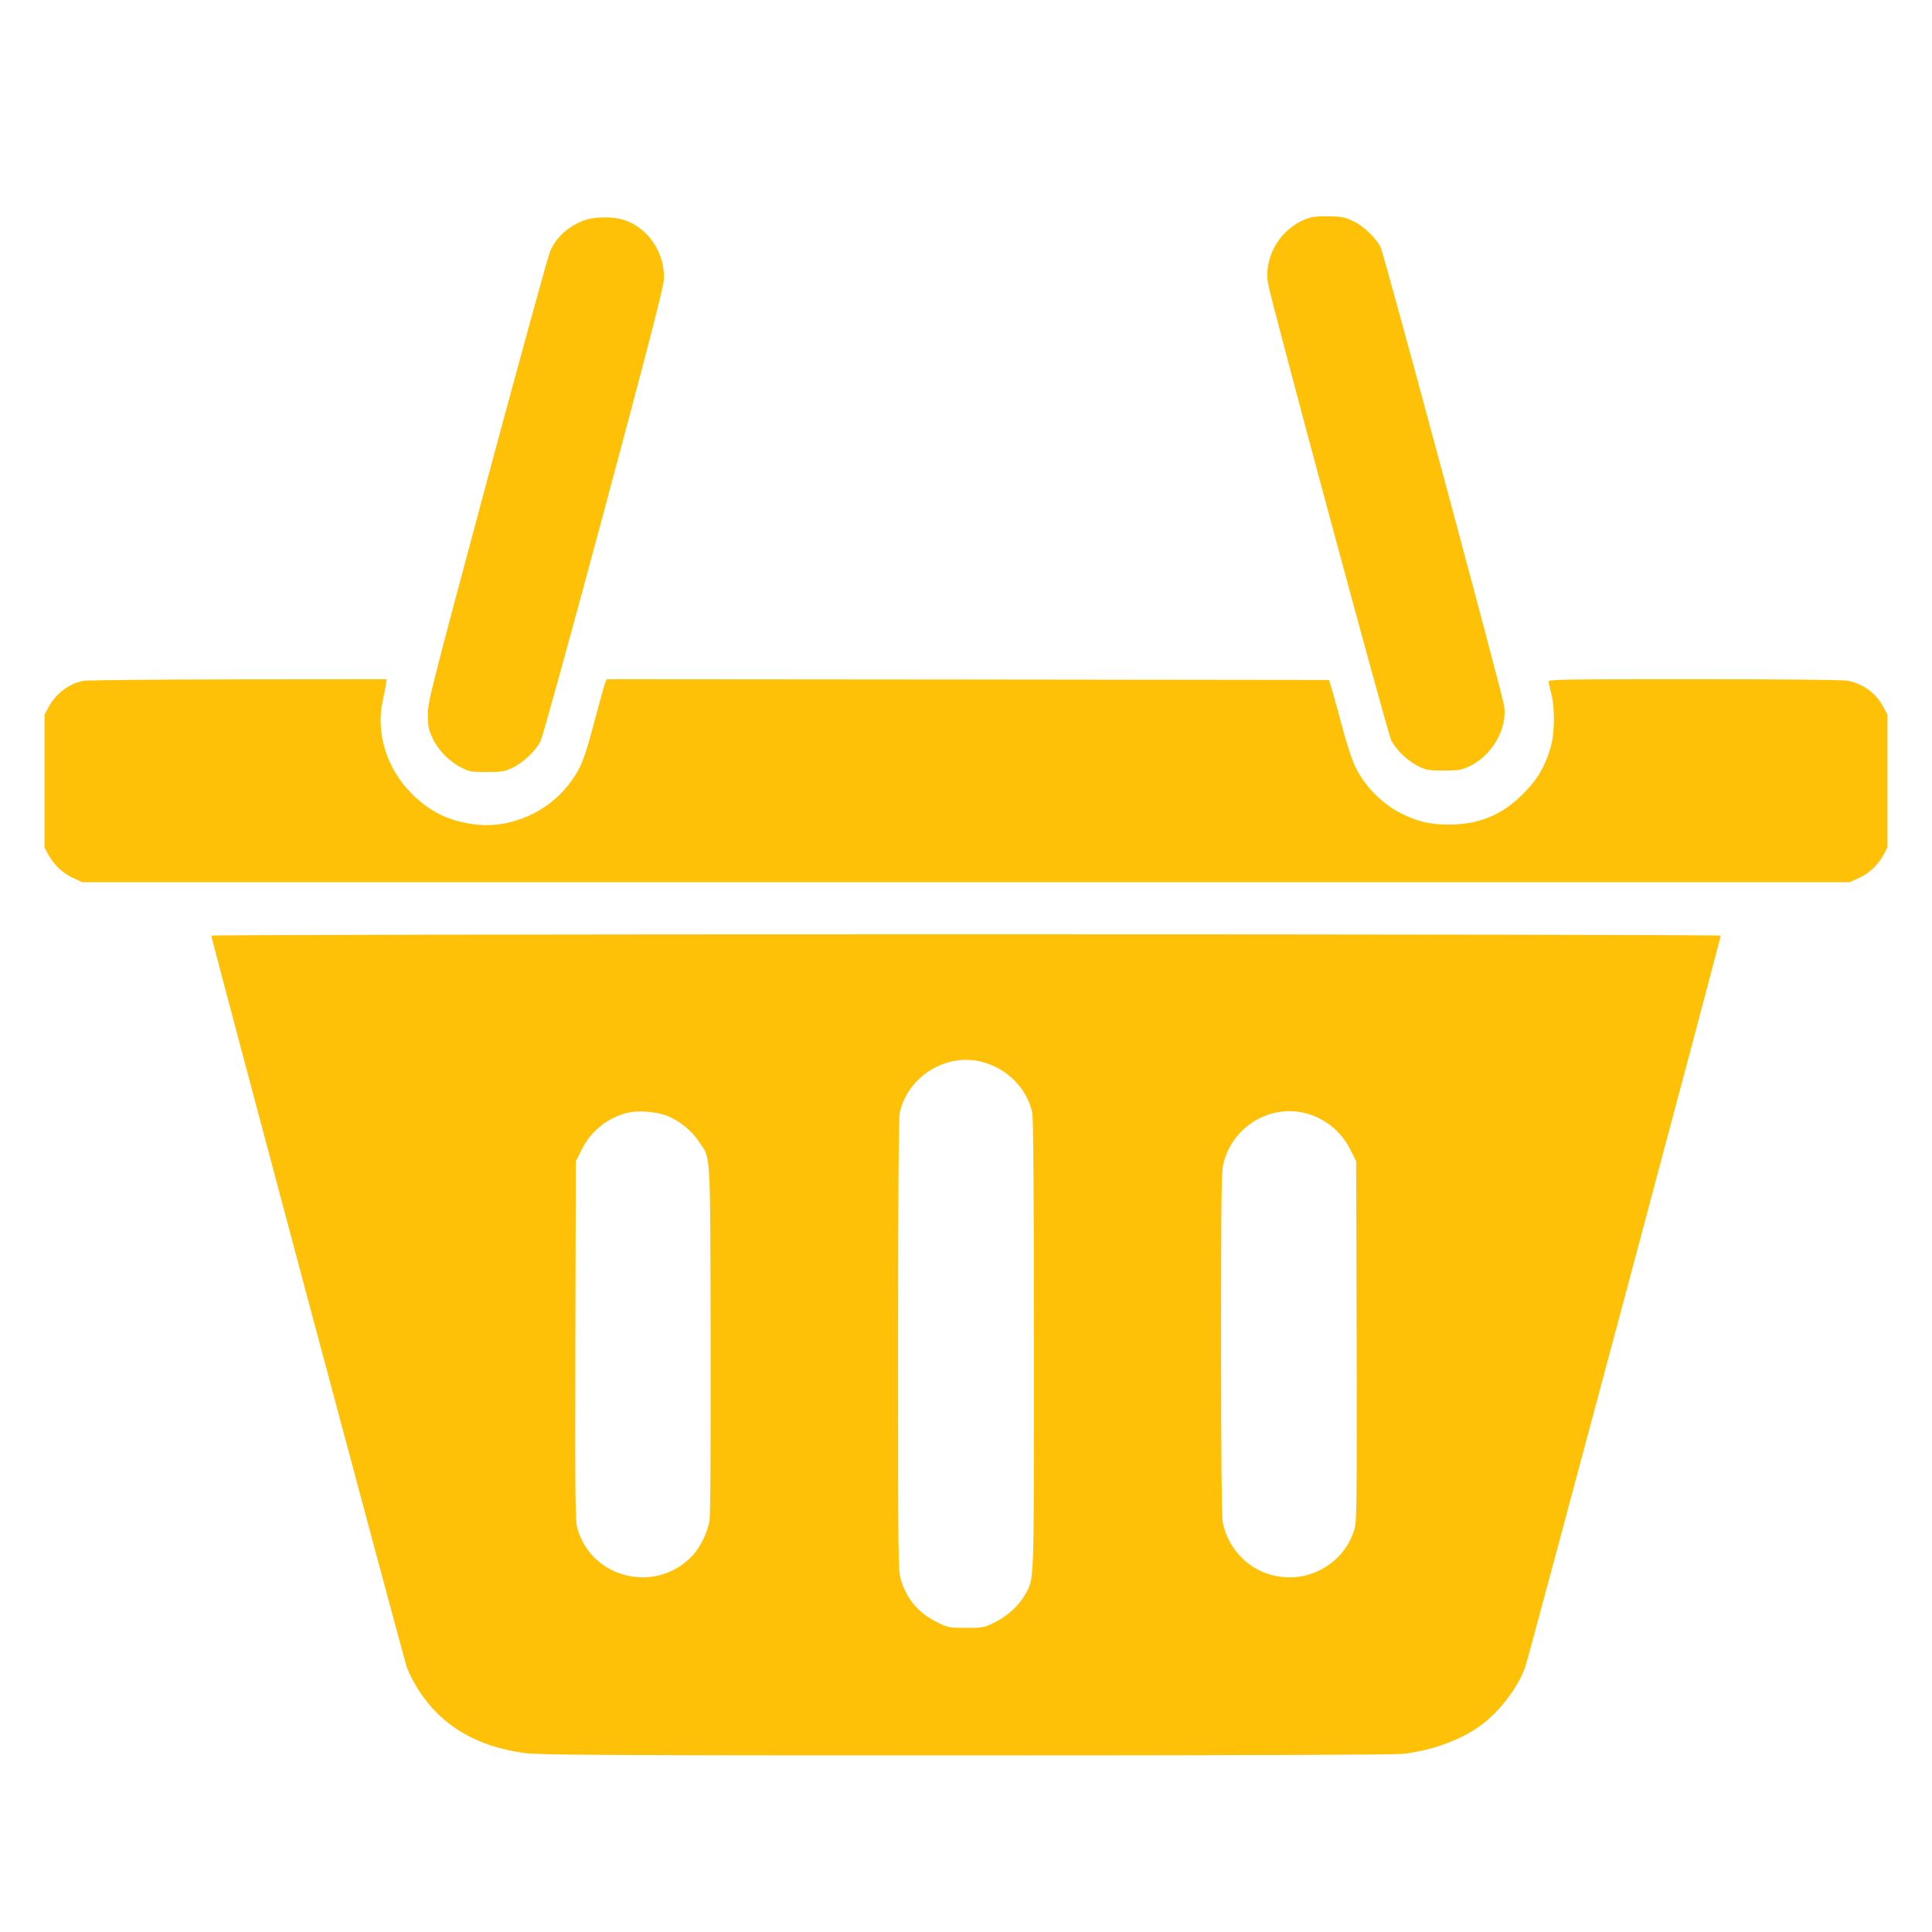 <?xml version="1.0" standalone="no"?>
<!DOCTYPE svg PUBLIC "-//W3C//DTD SVG 20010904//EN"
 "http://www.w3.org/TR/2001/REC-SVG-20010904/DTD/svg10.dtd">
<svg version="1.0" xmlns="http://www.w3.org/2000/svg"
 width="1280pt" height="1280pt" viewBox="0 0 1280 1280"
 preserveAspectRatio="xMidYMid meet">
<g transform="translate(0,1280) scale(0.1,-0.1)"
fill="#ffc107" stroke="none">
<path d="M8673 11356 c-183 -59 -302 -249 -272 -434 16 -103 791 -2977 816
-3026 33 -65 109 -138 180 -173 53 -25 68 -28 168 -28 99 0 116 3 168 27 151
71 253 246 233 398 -10 76 -795 2991 -818 3039 -30 63 -112 142 -183 176 -51
25 -73 30 -155 32 -60 2 -110 -2 -137 -11z"/>
<path d="M3859 11336 c-100 -41 -174 -109 -214 -200 -13 -28 -200 -710 -417
-1516 -381 -1421 -393 -1468 -393 -1555 0 -79 4 -98 31 -156 38 -80 110 -154
190 -194 55 -28 67 -30 169 -30 99 0 116 3 168 27 74 35 157 114 189 180 14
30 198 695 419 1518 295 1100 394 1483 397 1537 10 178 -106 349 -272 398 -77
23 -200 19 -267 -9z"/>
<path d="M551 8289 c-94 -18 -182 -85 -229 -174 l-27 -50 0 -440 0 -440 23
-43 c37 -70 96 -127 165 -158 l62 -29 5855 0 5855 0 62 29 c69 31 128 88 165
158 l23 43 0 440 0 440 -27 50 c-49 93 -134 155 -237 175 -34 6 -406 10 -1017
10 -878 0 -964 -1 -964 -16 0 -9 8 -44 17 -78 26 -96 24 -271 -6 -366 -39
-127 -87 -206 -181 -300 -139 -140 -292 -203 -490 -203 -121 0 -200 17 -305
68 -135 65 -252 182 -318 319 -19 39 -58 158 -86 266 -29 107 -60 220 -69 250
l-17 55 -2393 3 -2392 2 -10 -22 c-5 -13 -37 -126 -70 -251 -67 -253 -89 -311
-155 -402 -145 -204 -404 -319 -646 -286 -167 22 -291 83 -410 201 -165 164
-240 399 -194 615 10 44 20 95 22 113 l5 32 -983 -1 c-541 -1 -1004 -5 -1028
-10z"/>
<path d="M1400 6601 c0 -21 1273 -4783 1295 -4846 14 -39 48 -106 76 -149 153
-240 386 -378 709 -421 89 -12 545 -15 2915 -15 1843 0 2841 4 2900 10 189 22
377 90 509 184 127 91 251 252 301 391 22 63 1295 4825 1295 4846 0 5 -2126 9
-5000 9 -2874 0 -5000 -4 -5000 -9z m5105 -836 c168 -44 297 -173 334 -336 7
-29 11 -566 11 -1534 0 -1629 3 -1547 -57 -1657 -40 -73 -116 -144 -202 -186
-73 -36 -77 -37 -191 -37 -114 0 -118 1 -191 37 -122 60 -201 152 -239 277
-20 62 -20 100 -20 1560 0 972 4 1511 11 1540 55 241 308 397 544 336z m-2092
-355 c83 -31 167 -98 215 -170 83 -123 77 -23 80 -1314 1 -755 -1 -1168 -8
-1205 -14 -76 -60 -171 -110 -225 -238 -258 -668 -159 -764 175 -15 50 -16
178 -14 1245 l3 1190 38 76 c60 122 169 211 302 245 67 17 188 9 258 -17z
m4219 19 c136 -29 253 -121 315 -247 l38 -76 3 -1190 c2 -1067 1 -1195 -14
-1245 -69 -239 -325 -376 -566 -301 -157 48 -277 184 -308 349 -6 35 -10 455
-10 1180 0 969 2 1135 15 1190 56 237 292 389 527 340z"/>
</g>
</svg>
